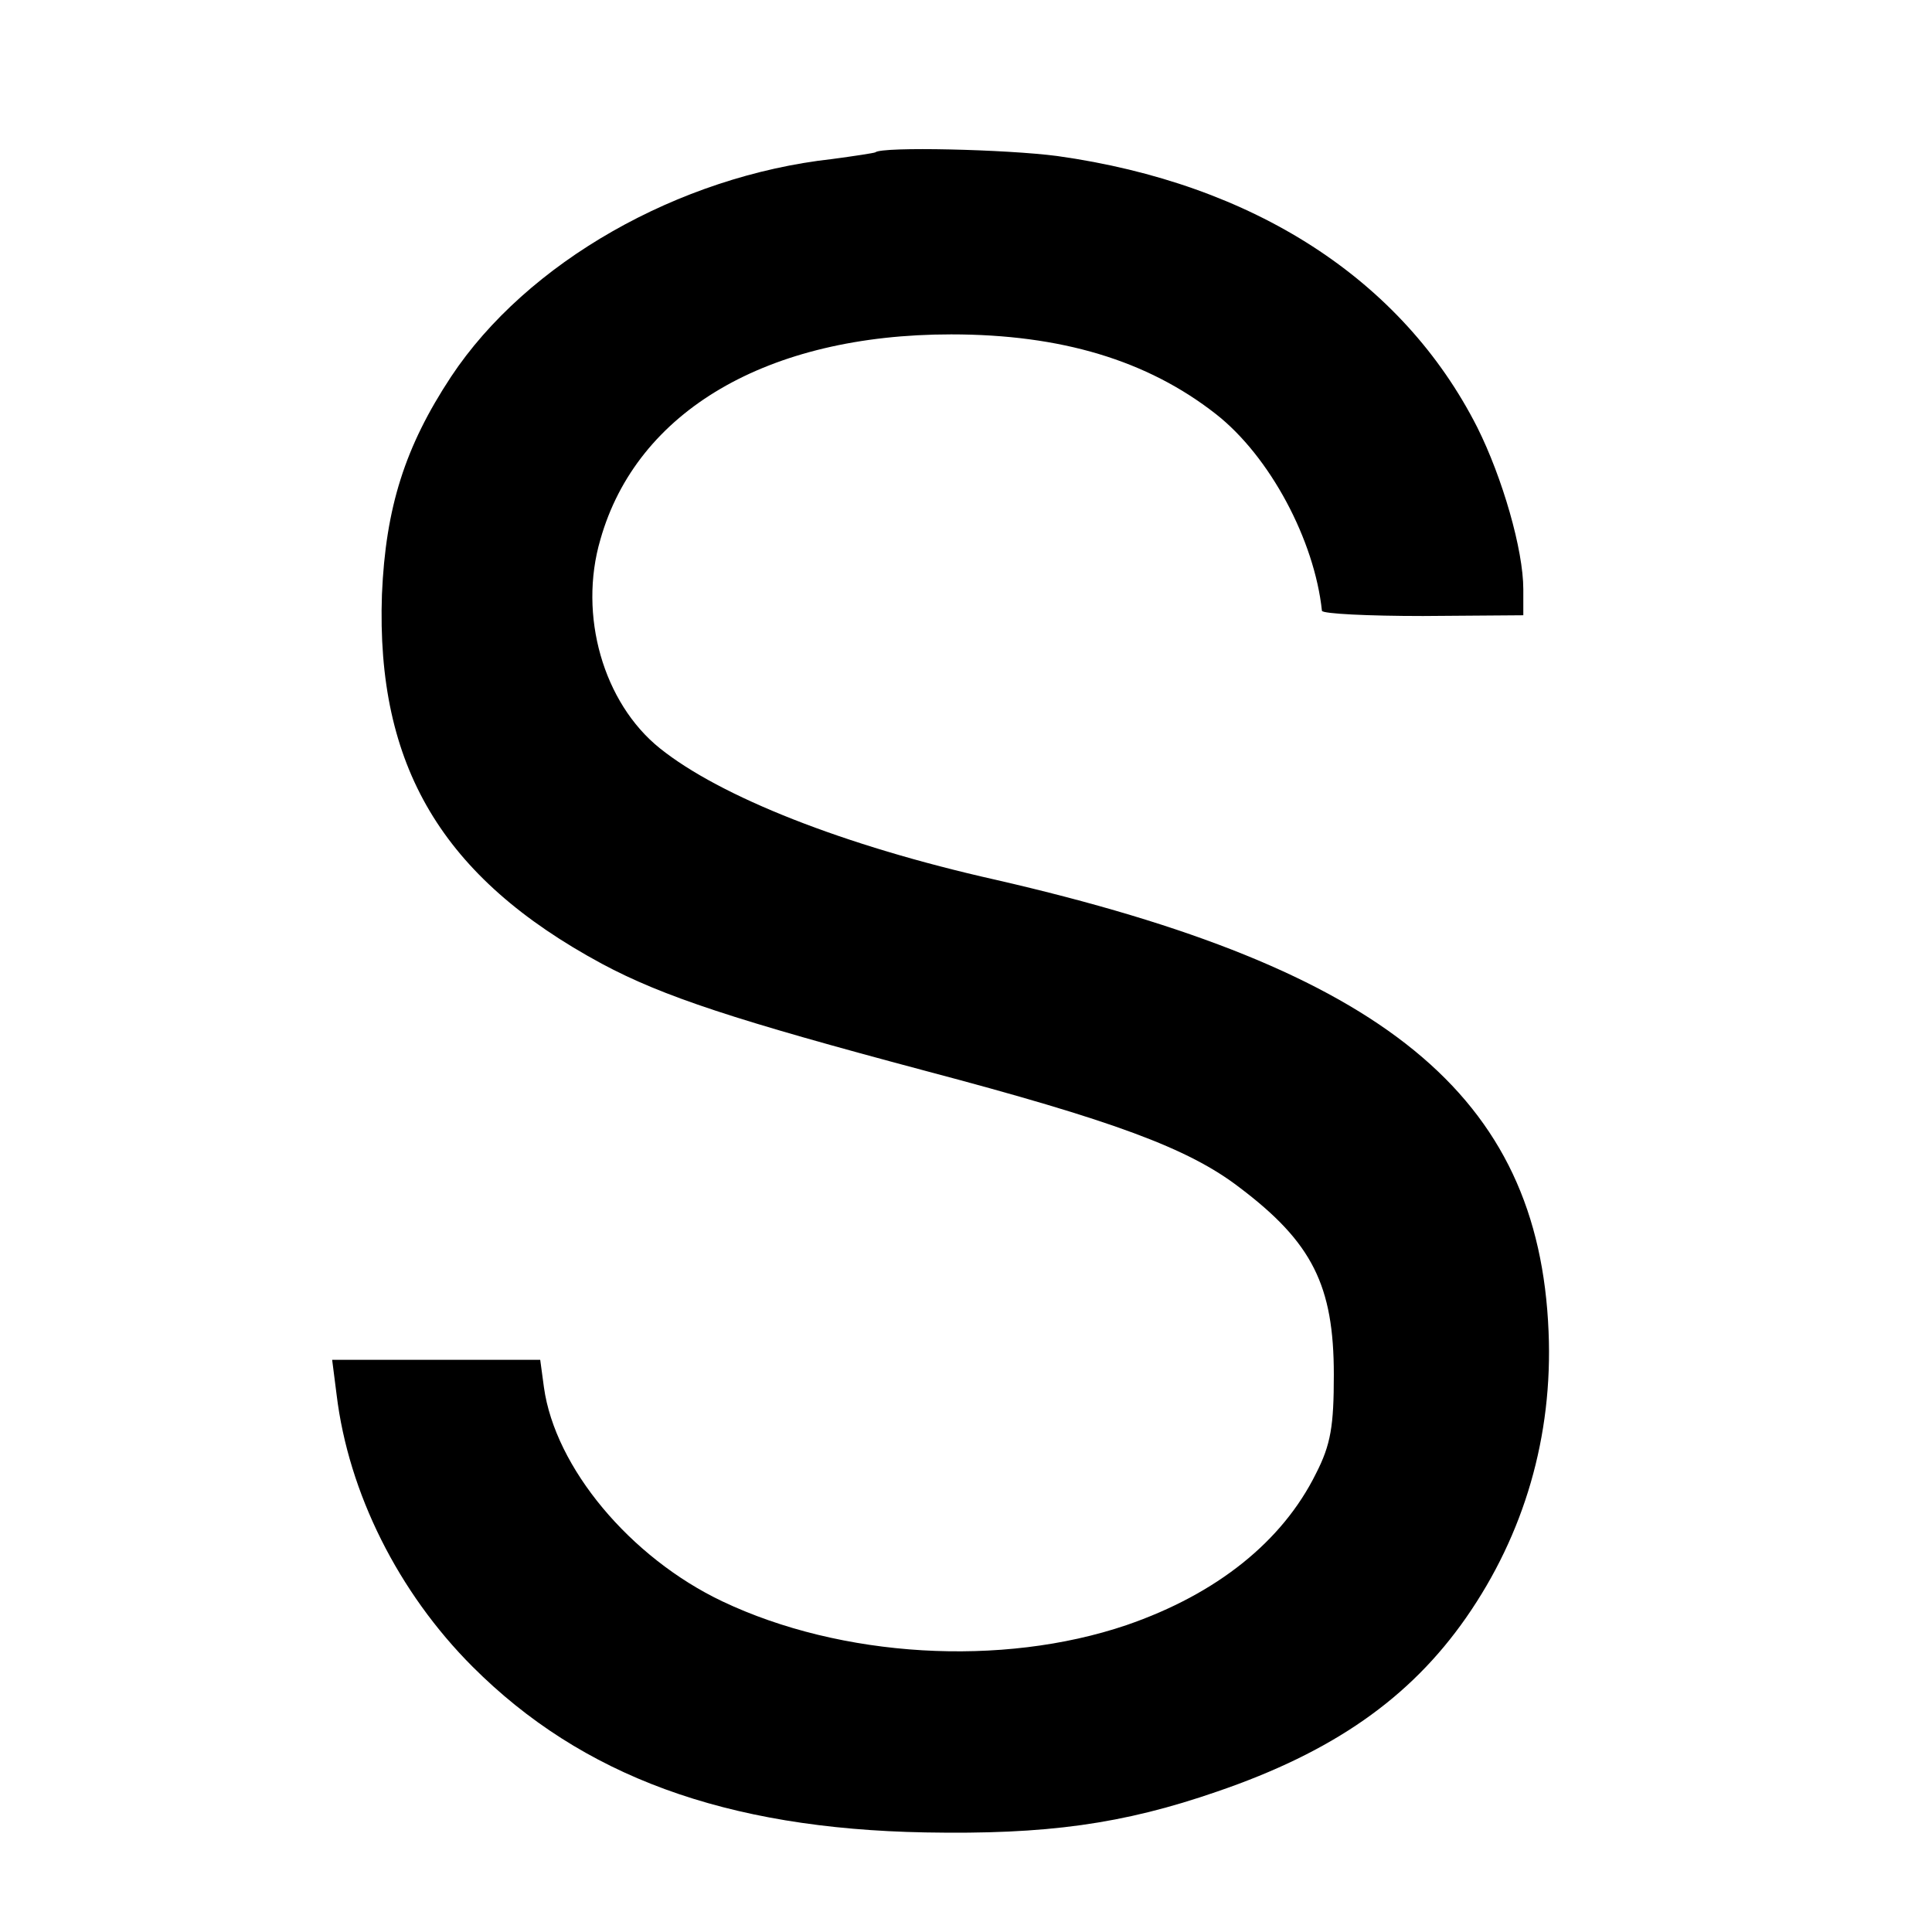 <?xml version="1.0" standalone="no"?>
<!DOCTYPE svg PUBLIC "-//W3C//DTD SVG 20010904//EN"
 "http://www.w3.org/TR/2001/REC-SVG-20010904/DTD/svg10.dtd">
<svg version="1.0" xmlns="http://www.w3.org/2000/svg"
 width="260pt" height="260pt" viewBox="0 0 260 260"
 preserveAspectRatio="xMidYMid meet">
<g transform="translate(0,260) scale(0.1,-0.1)"
fill="#000000" stroke="none">
<path d="M1178 2395 c-2 -1 -28 -5 -58 -9 -207 -23 -411 -139 -513 -293 -62
-94 -88 -176 -93 -293 -8 -231 81 -381 296 -497 82 -44 180 -76 435 -144 253
-67 354 -104 423 -157 98 -74 127 -132 127 -252 0 -69 -4 -94 -24 -133 -45
-91 -133 -162 -255 -204 -168 -57 -384 -44 -544 32 -124 59 -225 180 -240 288
l-5 37 -140 0 -140 0 6 -47 c16 -132 83 -266 183 -366 147 -147 340 -218 609
-223 163 -3 266 11 393 55 155 53 259 125 335 234 78 112 117 244 111 385 -13
318 -221 488 -744 608 -205 46 -371 112 -452 177 -76 61 -110 179 -80 281 49
173 225 276 472 276 148 0 264 -35 356 -107 73 -57 133 -170 143 -265 1 -4 62
-7 136 -7 l135 1 0 35 c0 53 -28 150 -62 218 -101 199 -301 328 -565 365 -68
9 -236 13 -245 5z"/>
</g>
</svg>
